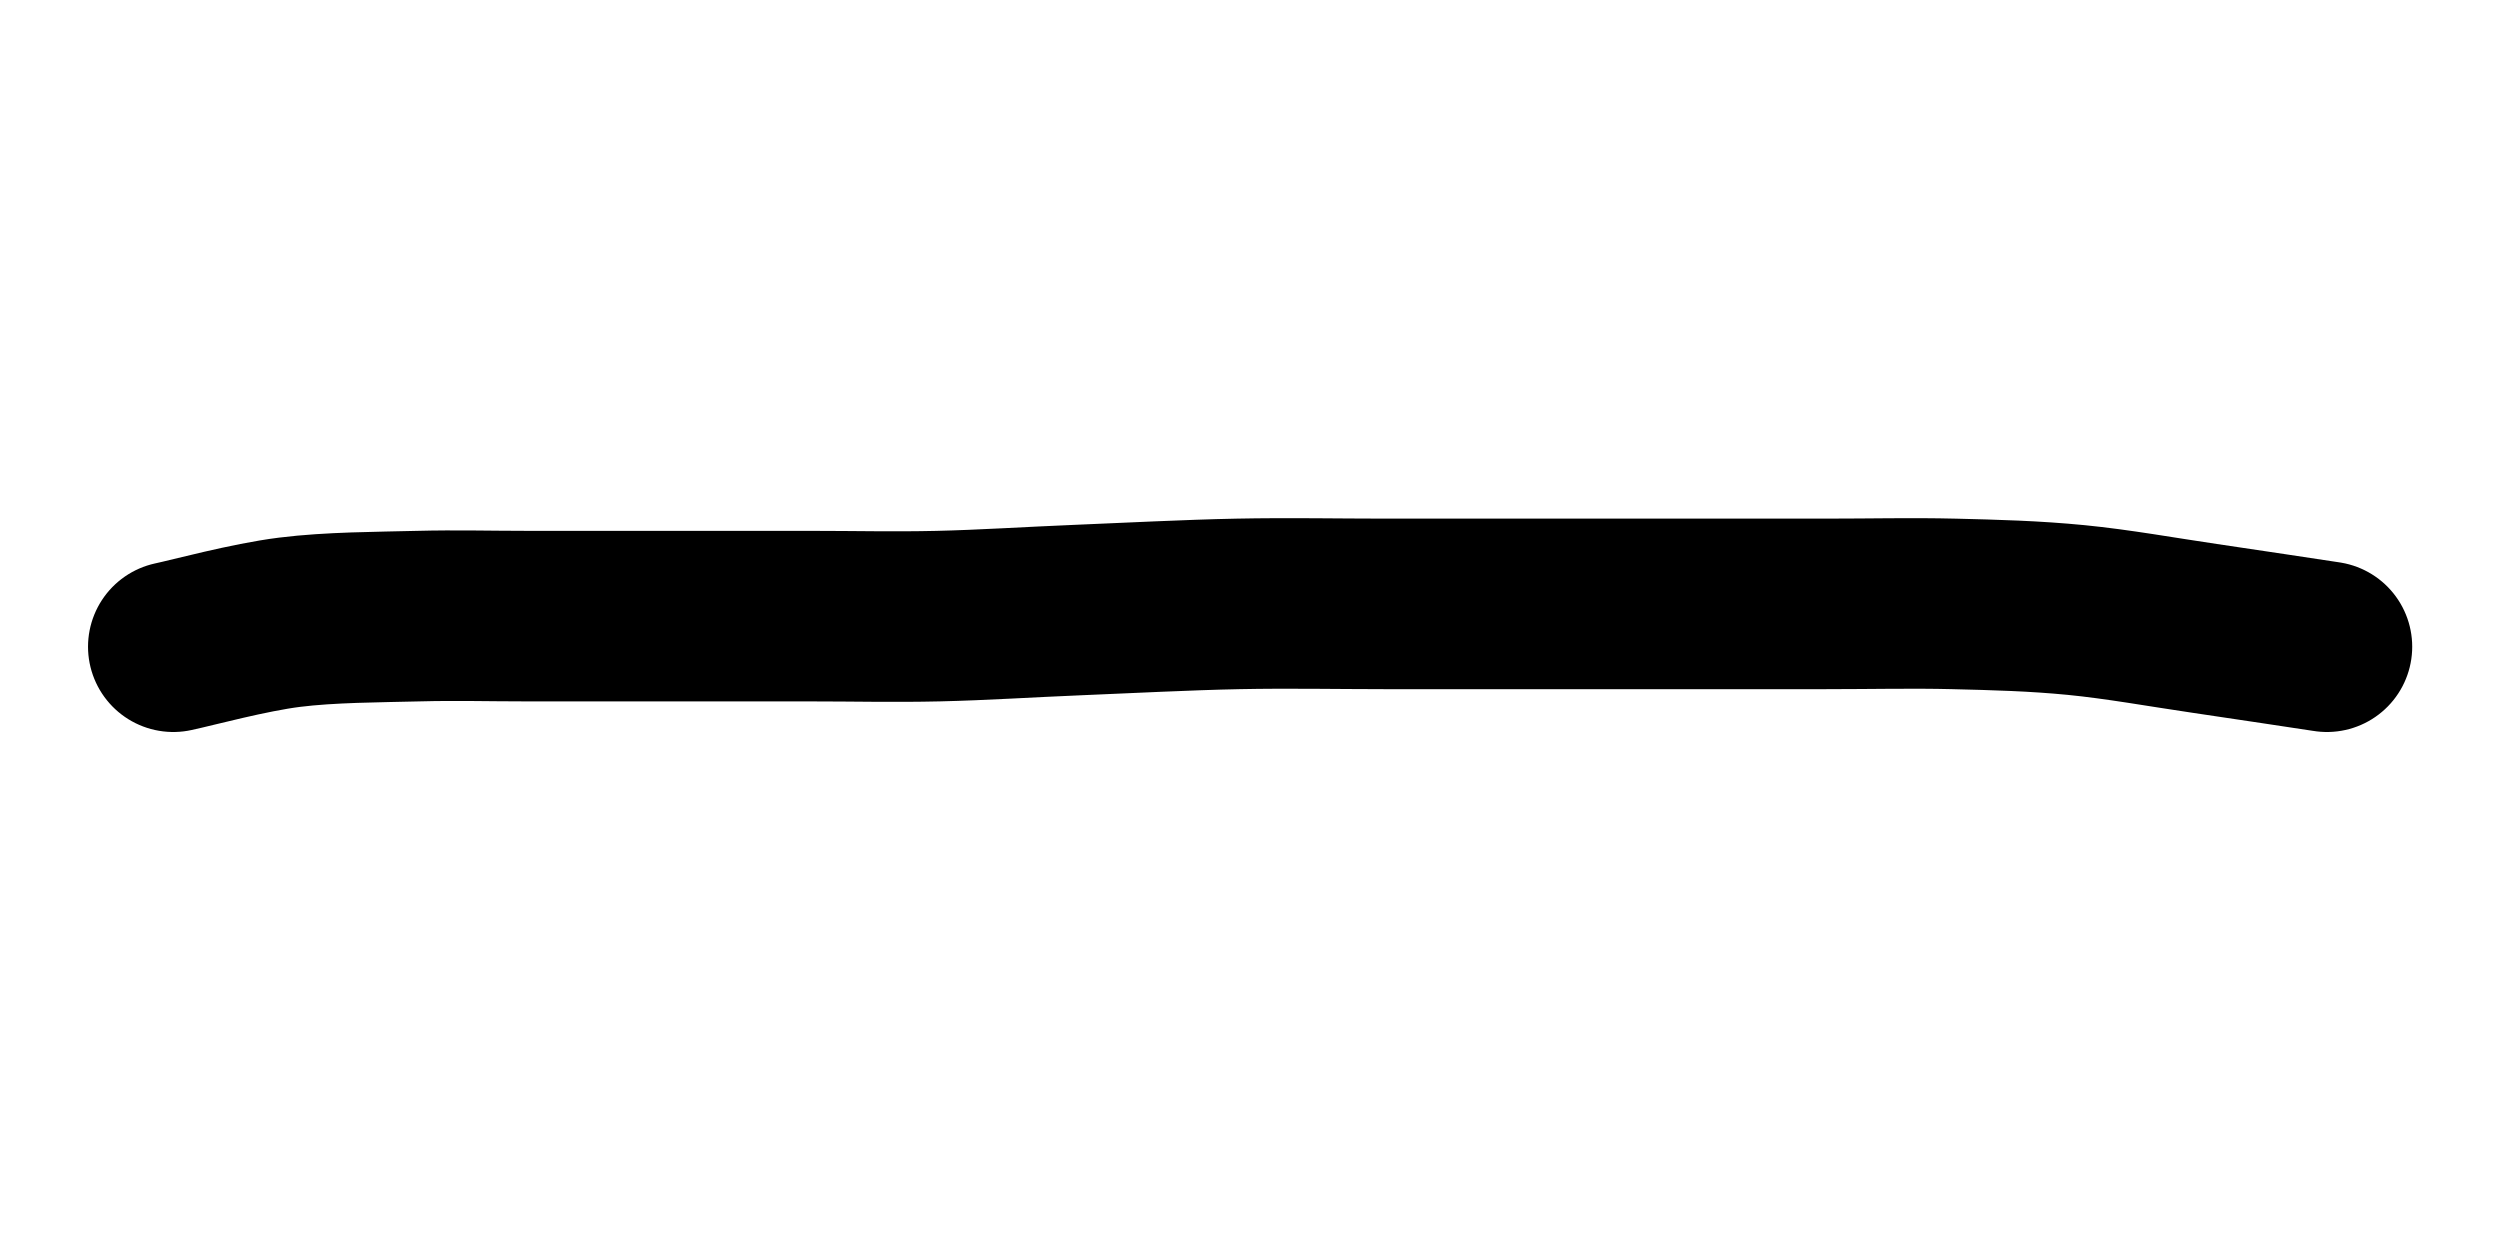 <svg xmlns="http://www.w3.org/2000/svg" version="1.1" xmlns:xlink="http://www.w3.org/1999/xlink" xmlns:svgjs="http://svgjs.dev/svgjs" viewBox="0 0 800 400"><path d="M135.874,215.247C138.714,214.649,146.936,212.407,152.915,211.659C158.894,210.912,165.919,210.912,171.749,210.762C177.578,210.613,181.913,210.762,187.892,210.762C193.871,210.762,200.747,210.762,207.623,210.762C214.499,210.762,222.422,210.762,229.148,210.762C235.874,210.762,241.405,210.912,247.982,210.762C254.559,210.613,261.285,210.164,268.61,209.865C275.934,209.567,284.454,209.118,291.928,208.969C299.402,208.819,306.577,208.969,313.453,208.969C320.329,208.969,326.158,208.969,333.184,208.969C340.209,208.969,348.132,208.969,355.605,208.969C363.079,208.969,371.151,208.969,378.027,208.969C384.903,208.969,390.732,208.819,396.861,208.969C402.99,209.118,408.67,209.268,414.798,209.865C420.927,210.463,427.504,211.659,433.632,212.556C439.761,213.453,448.58,214.798,451.57,215.247" fill="none" stroke-width="25" stroke="url(&quot;#SvgjsLinearGradient1006&quot;)" stroke-linecap="round" transform="matrix(2.183,0,0,2.183,-241.158,-262.932)"></path><defs><linearGradient id="SvgjsLinearGradient1006"><stop stop-color="hsl(203, 96%, 49%)" offset="0"></stop><stop stop-color="hsl(14, 91%, 52%)" offset="1"></stop></linearGradient></defs></svg>